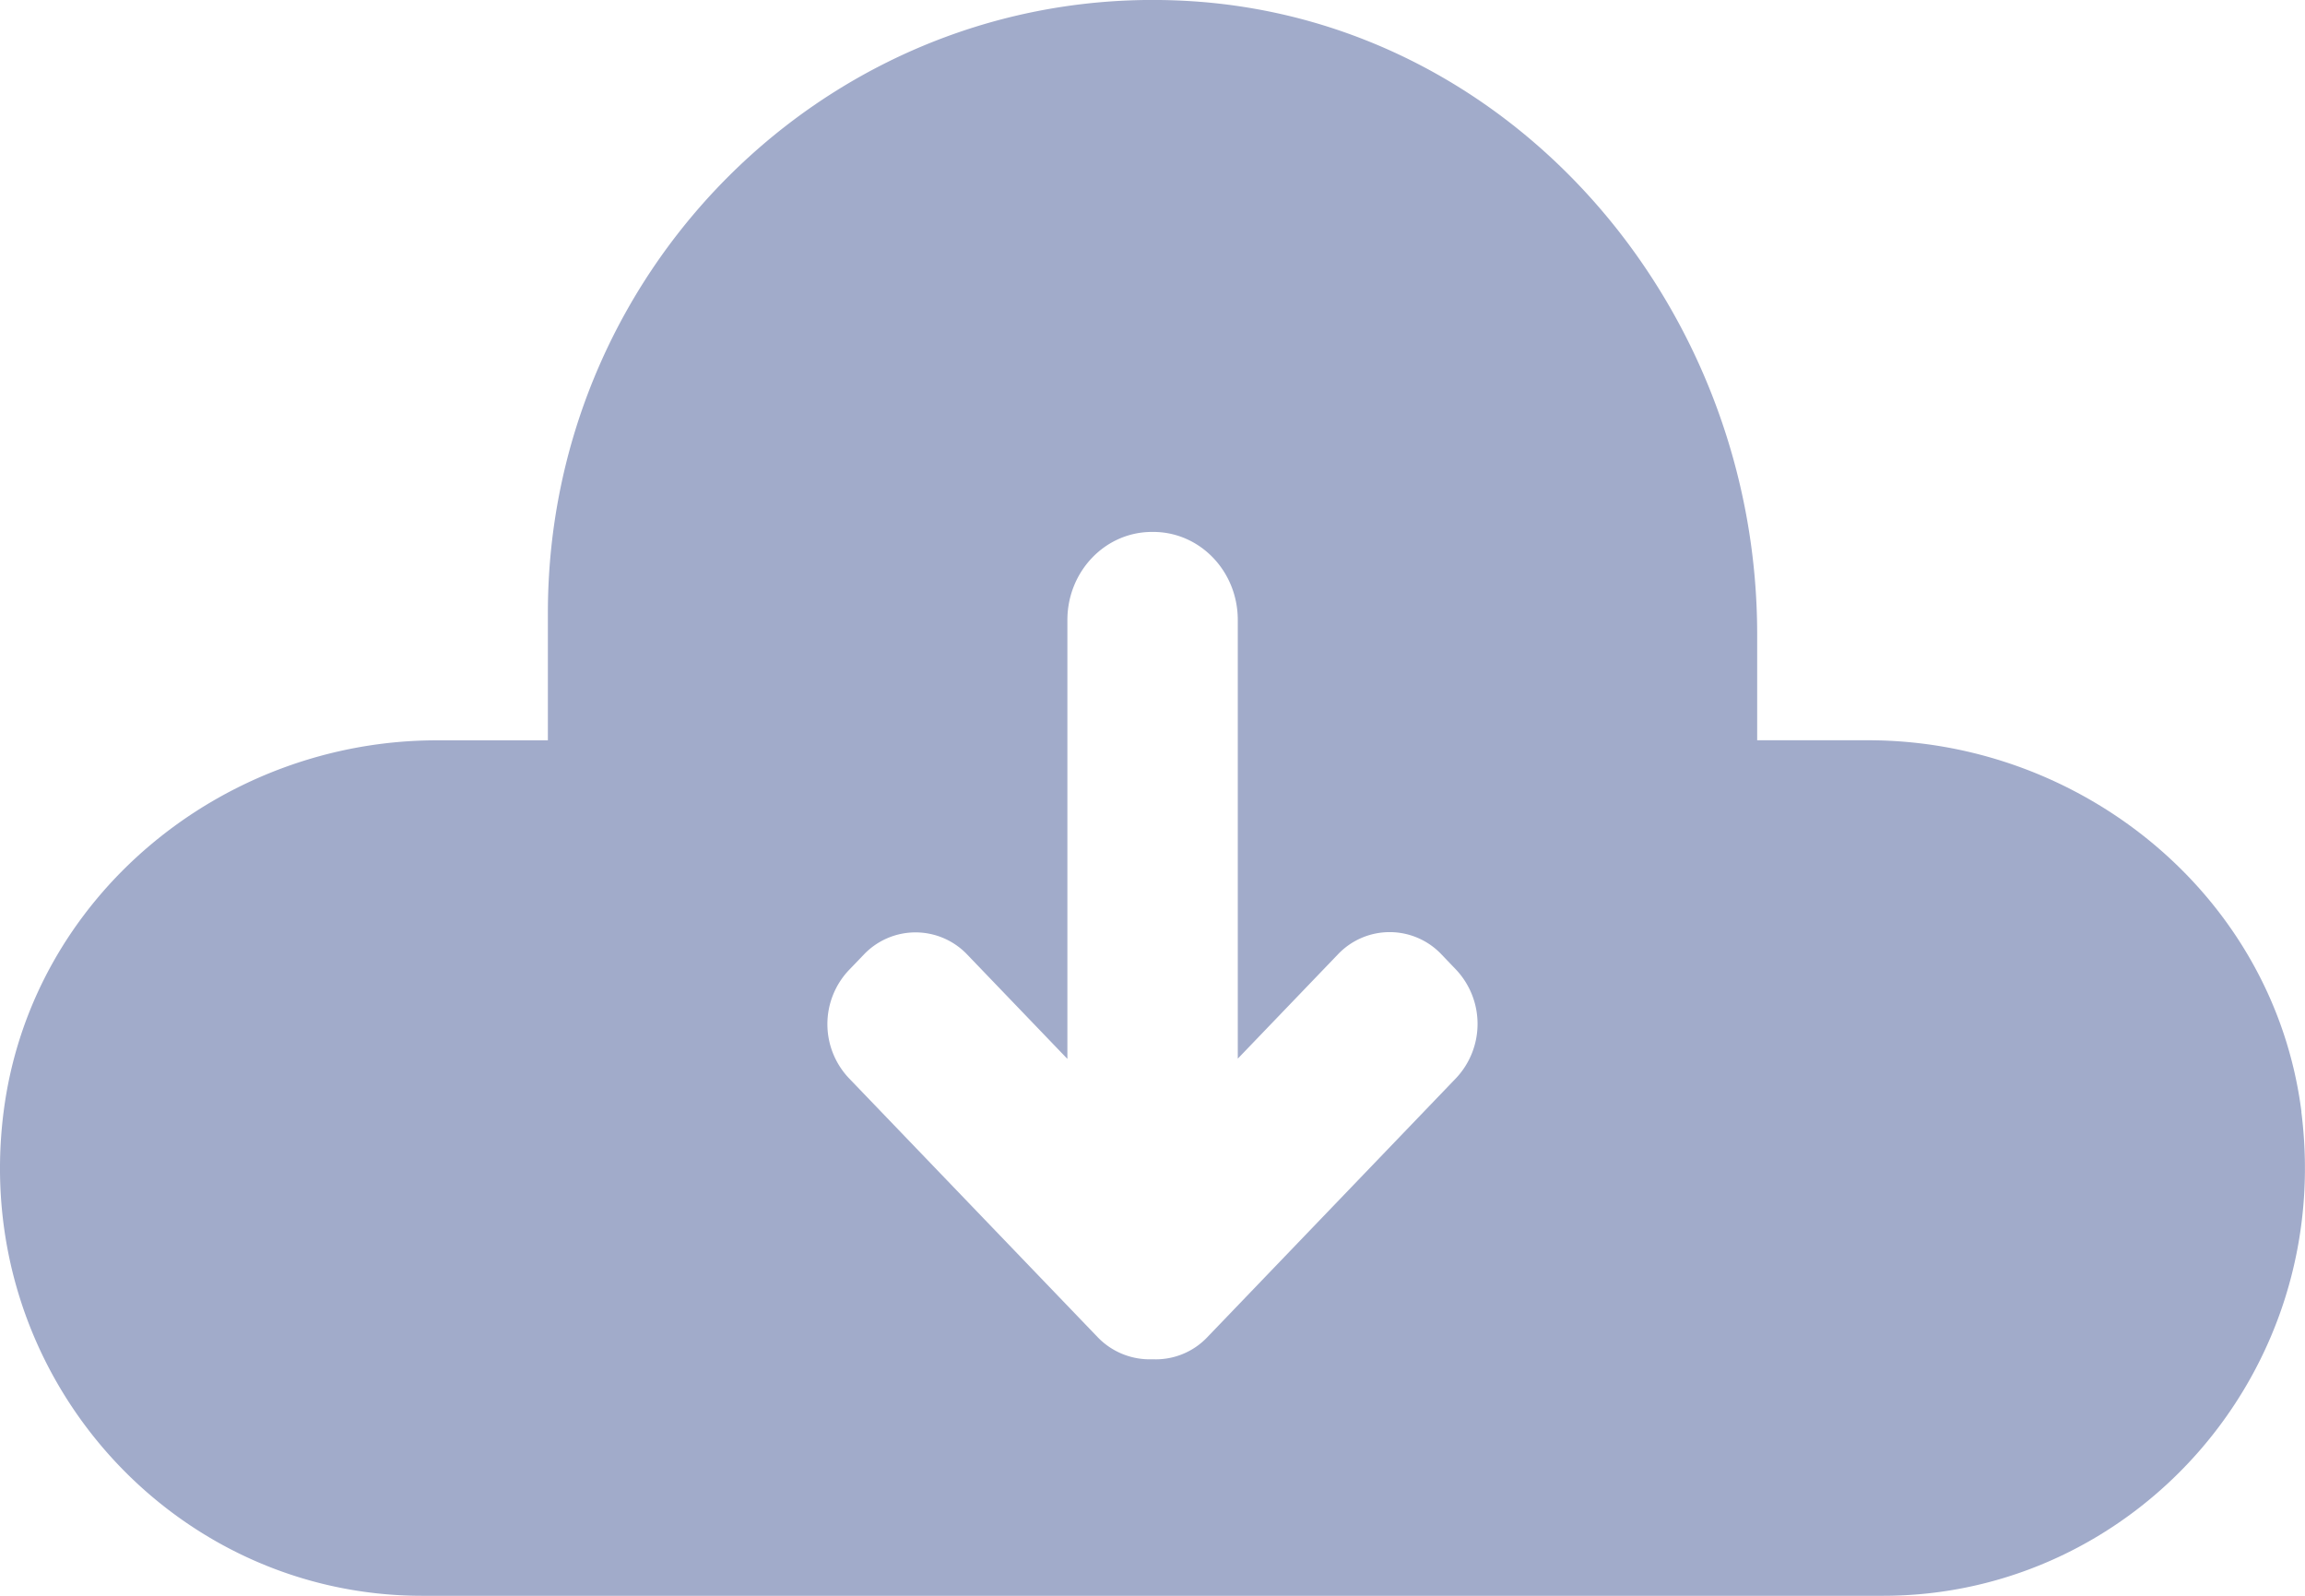 <svg width="39" height="27" xmlns="http://www.w3.org/2000/svg"><path d="M38.94 18.811c-.462-3.645-3.704-6.286-7.332-6.286h-1.877v-1.792c0-5.517-4.098-10.34-9.53-10.71C14.245-.38 9.27 4.417 9.27 10.37v2.156H7.392c-3.628 0-6.866 2.636-7.331 6.286C-.501 23.226 2.895 27 7.14 27h24.722c4.242 0 7.638-3.774 7.076-8.189zm-14.306-.567-4.203 4.377a1.203 1.203 0 0 1-.931.377 1.219 1.219 0 0 1-.931-.377l-4.204-4.377a1.33 1.33 0 0 1 0-1.832l.246-.256a1.207 1.207 0 0 1 1.759 0l1.69 1.76v-7.425c0-.822.638-1.491 1.431-1.491h.022c.789 0 1.43.664 1.43 1.49v7.422l1.69-1.76a1.207 1.207 0 0 1 1.76 0l.245.256a1.34 1.34 0 0 1-.004 1.836z" fill="#A1ABCA"/></svg>